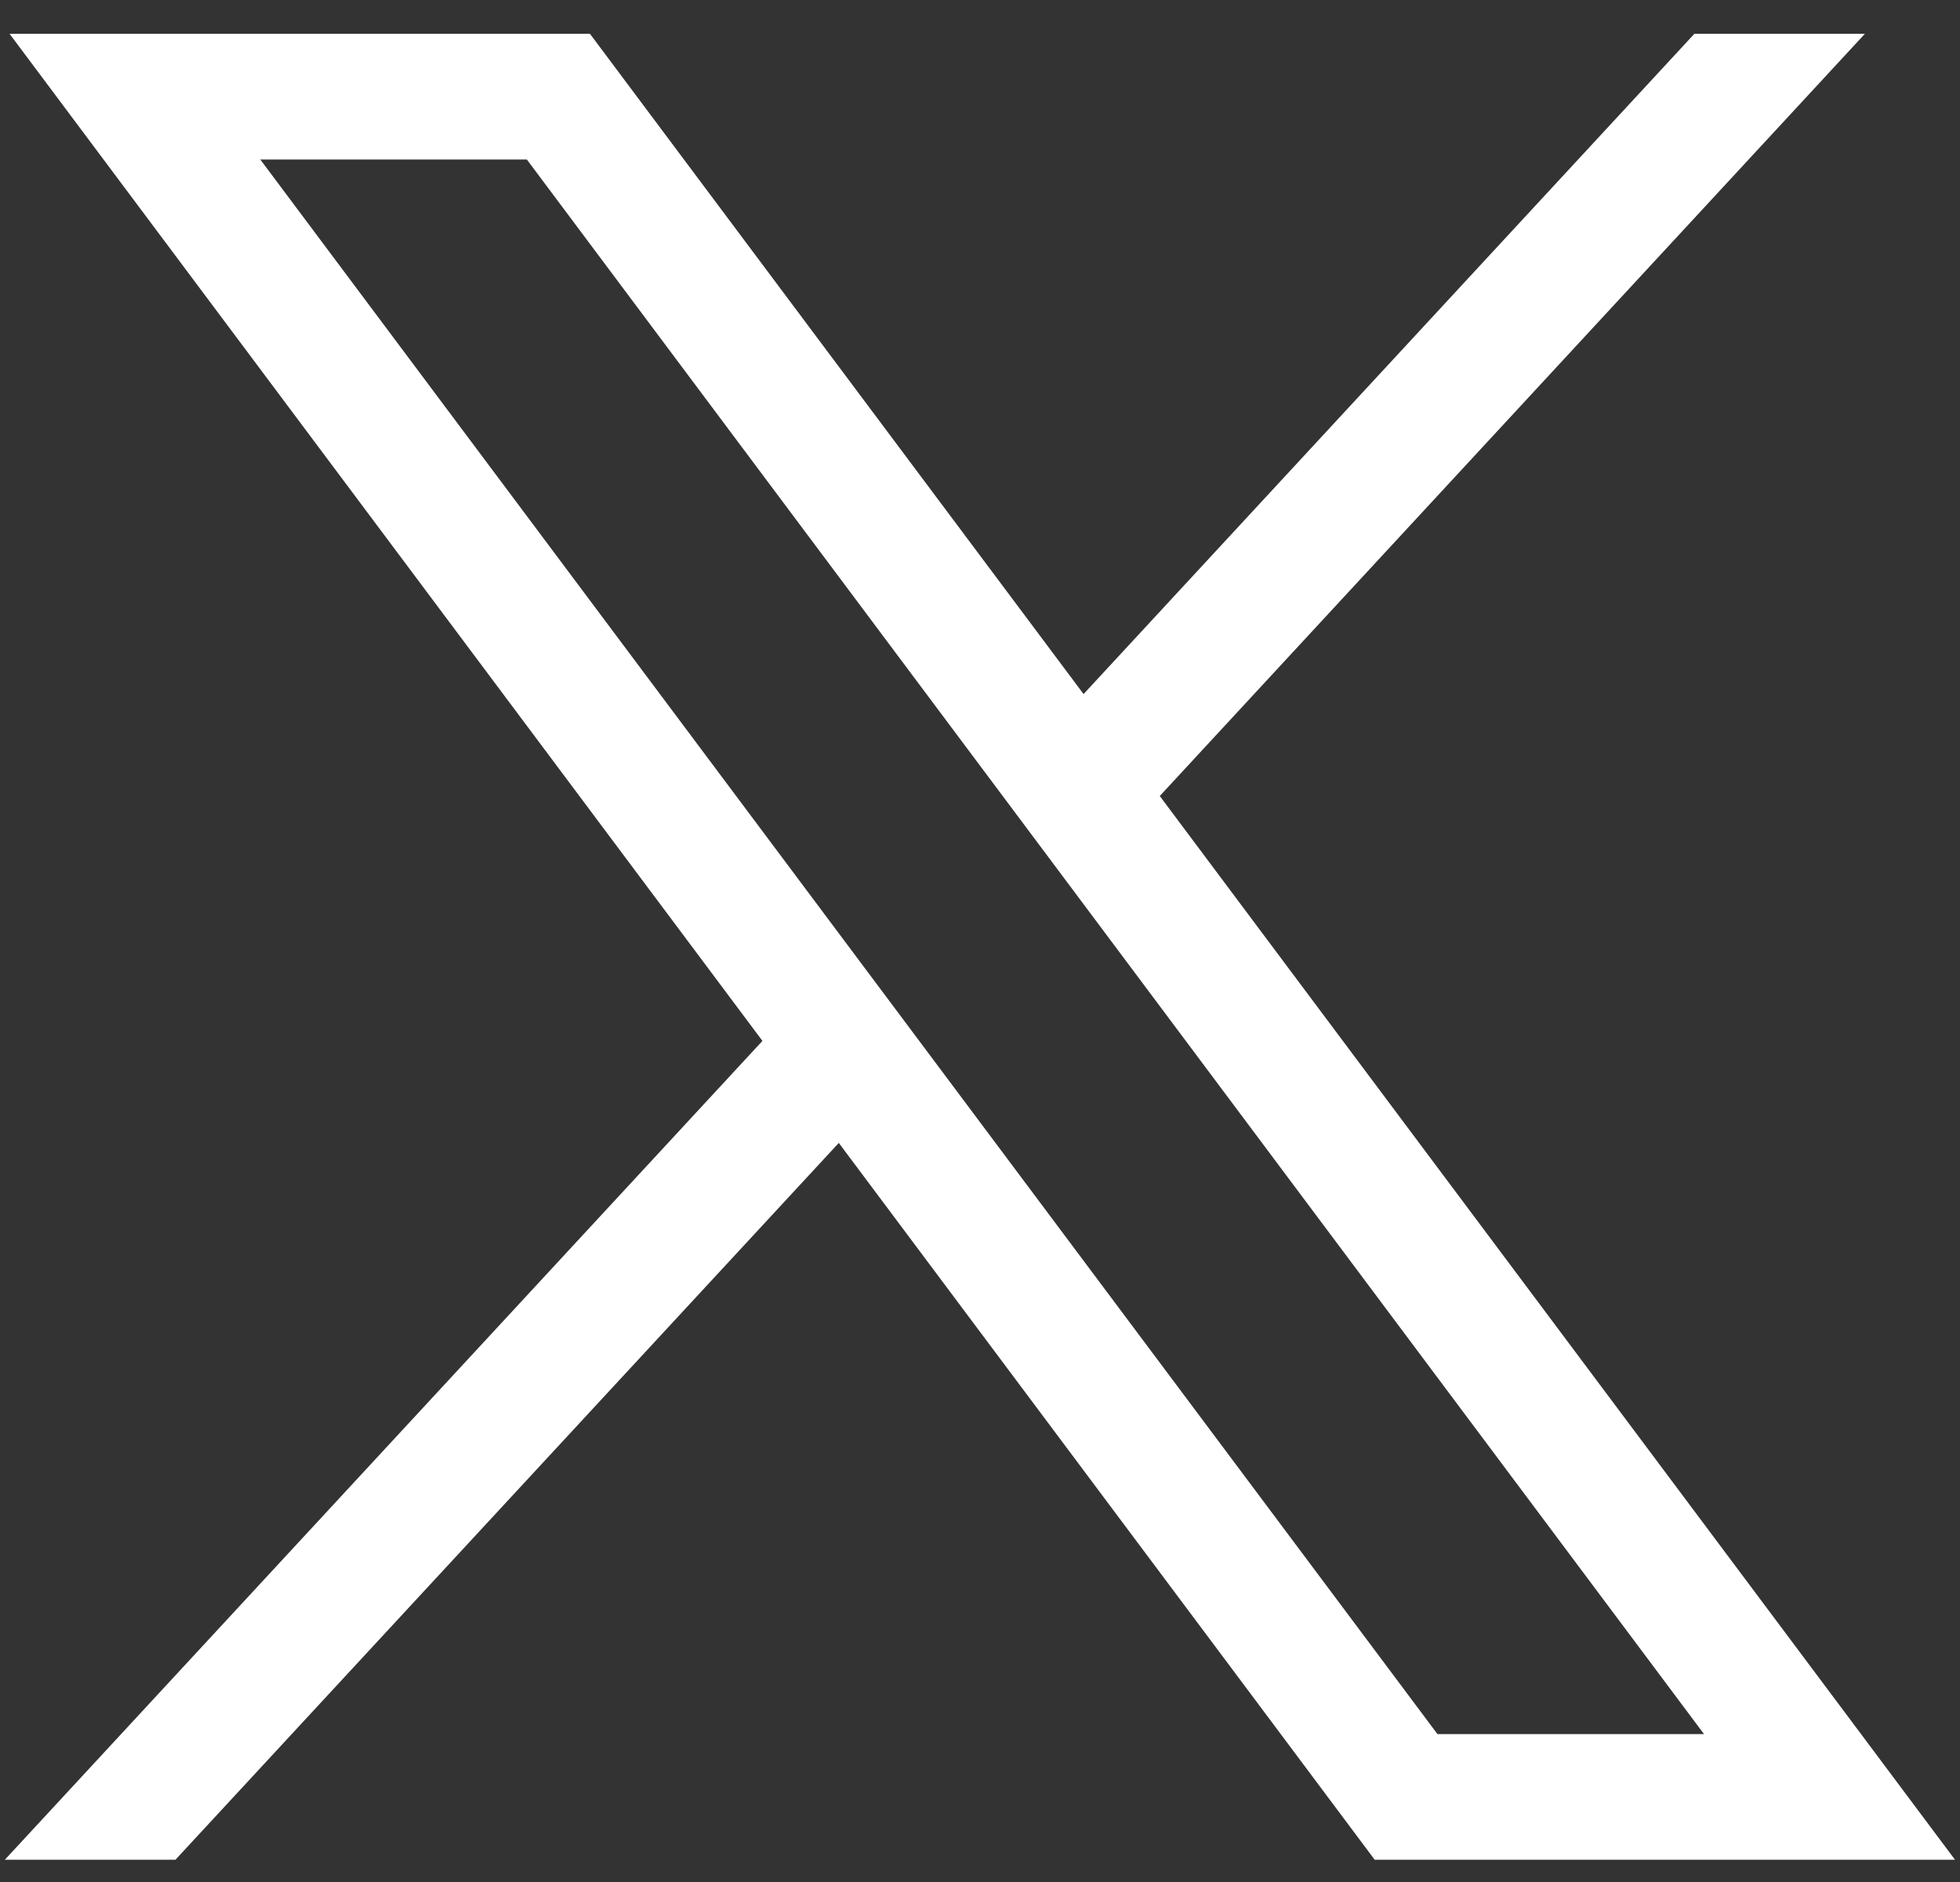 <svg width="25" height="24" viewBox="0 0 25 24" fill="none" xmlns="http://www.w3.org/2000/svg">
<rect x="0" y="0" width="25" height="24" fill="#333333" stroke="none"/>
<path d="M0.122 0.431L9.725 13.274L0.062 23.716H2.238L10.699 14.575L17.534 23.716L24.936 23.716L14.793 10.151L23.787 0.431L21.612 0.431L13.821 8.851L7.525 0.431L0.124 0.431H0.122ZM3.32 2.034L6.72 2.034L21.735 22.114H18.335L3.32 2.034Z" fill="white"/>
</svg>
